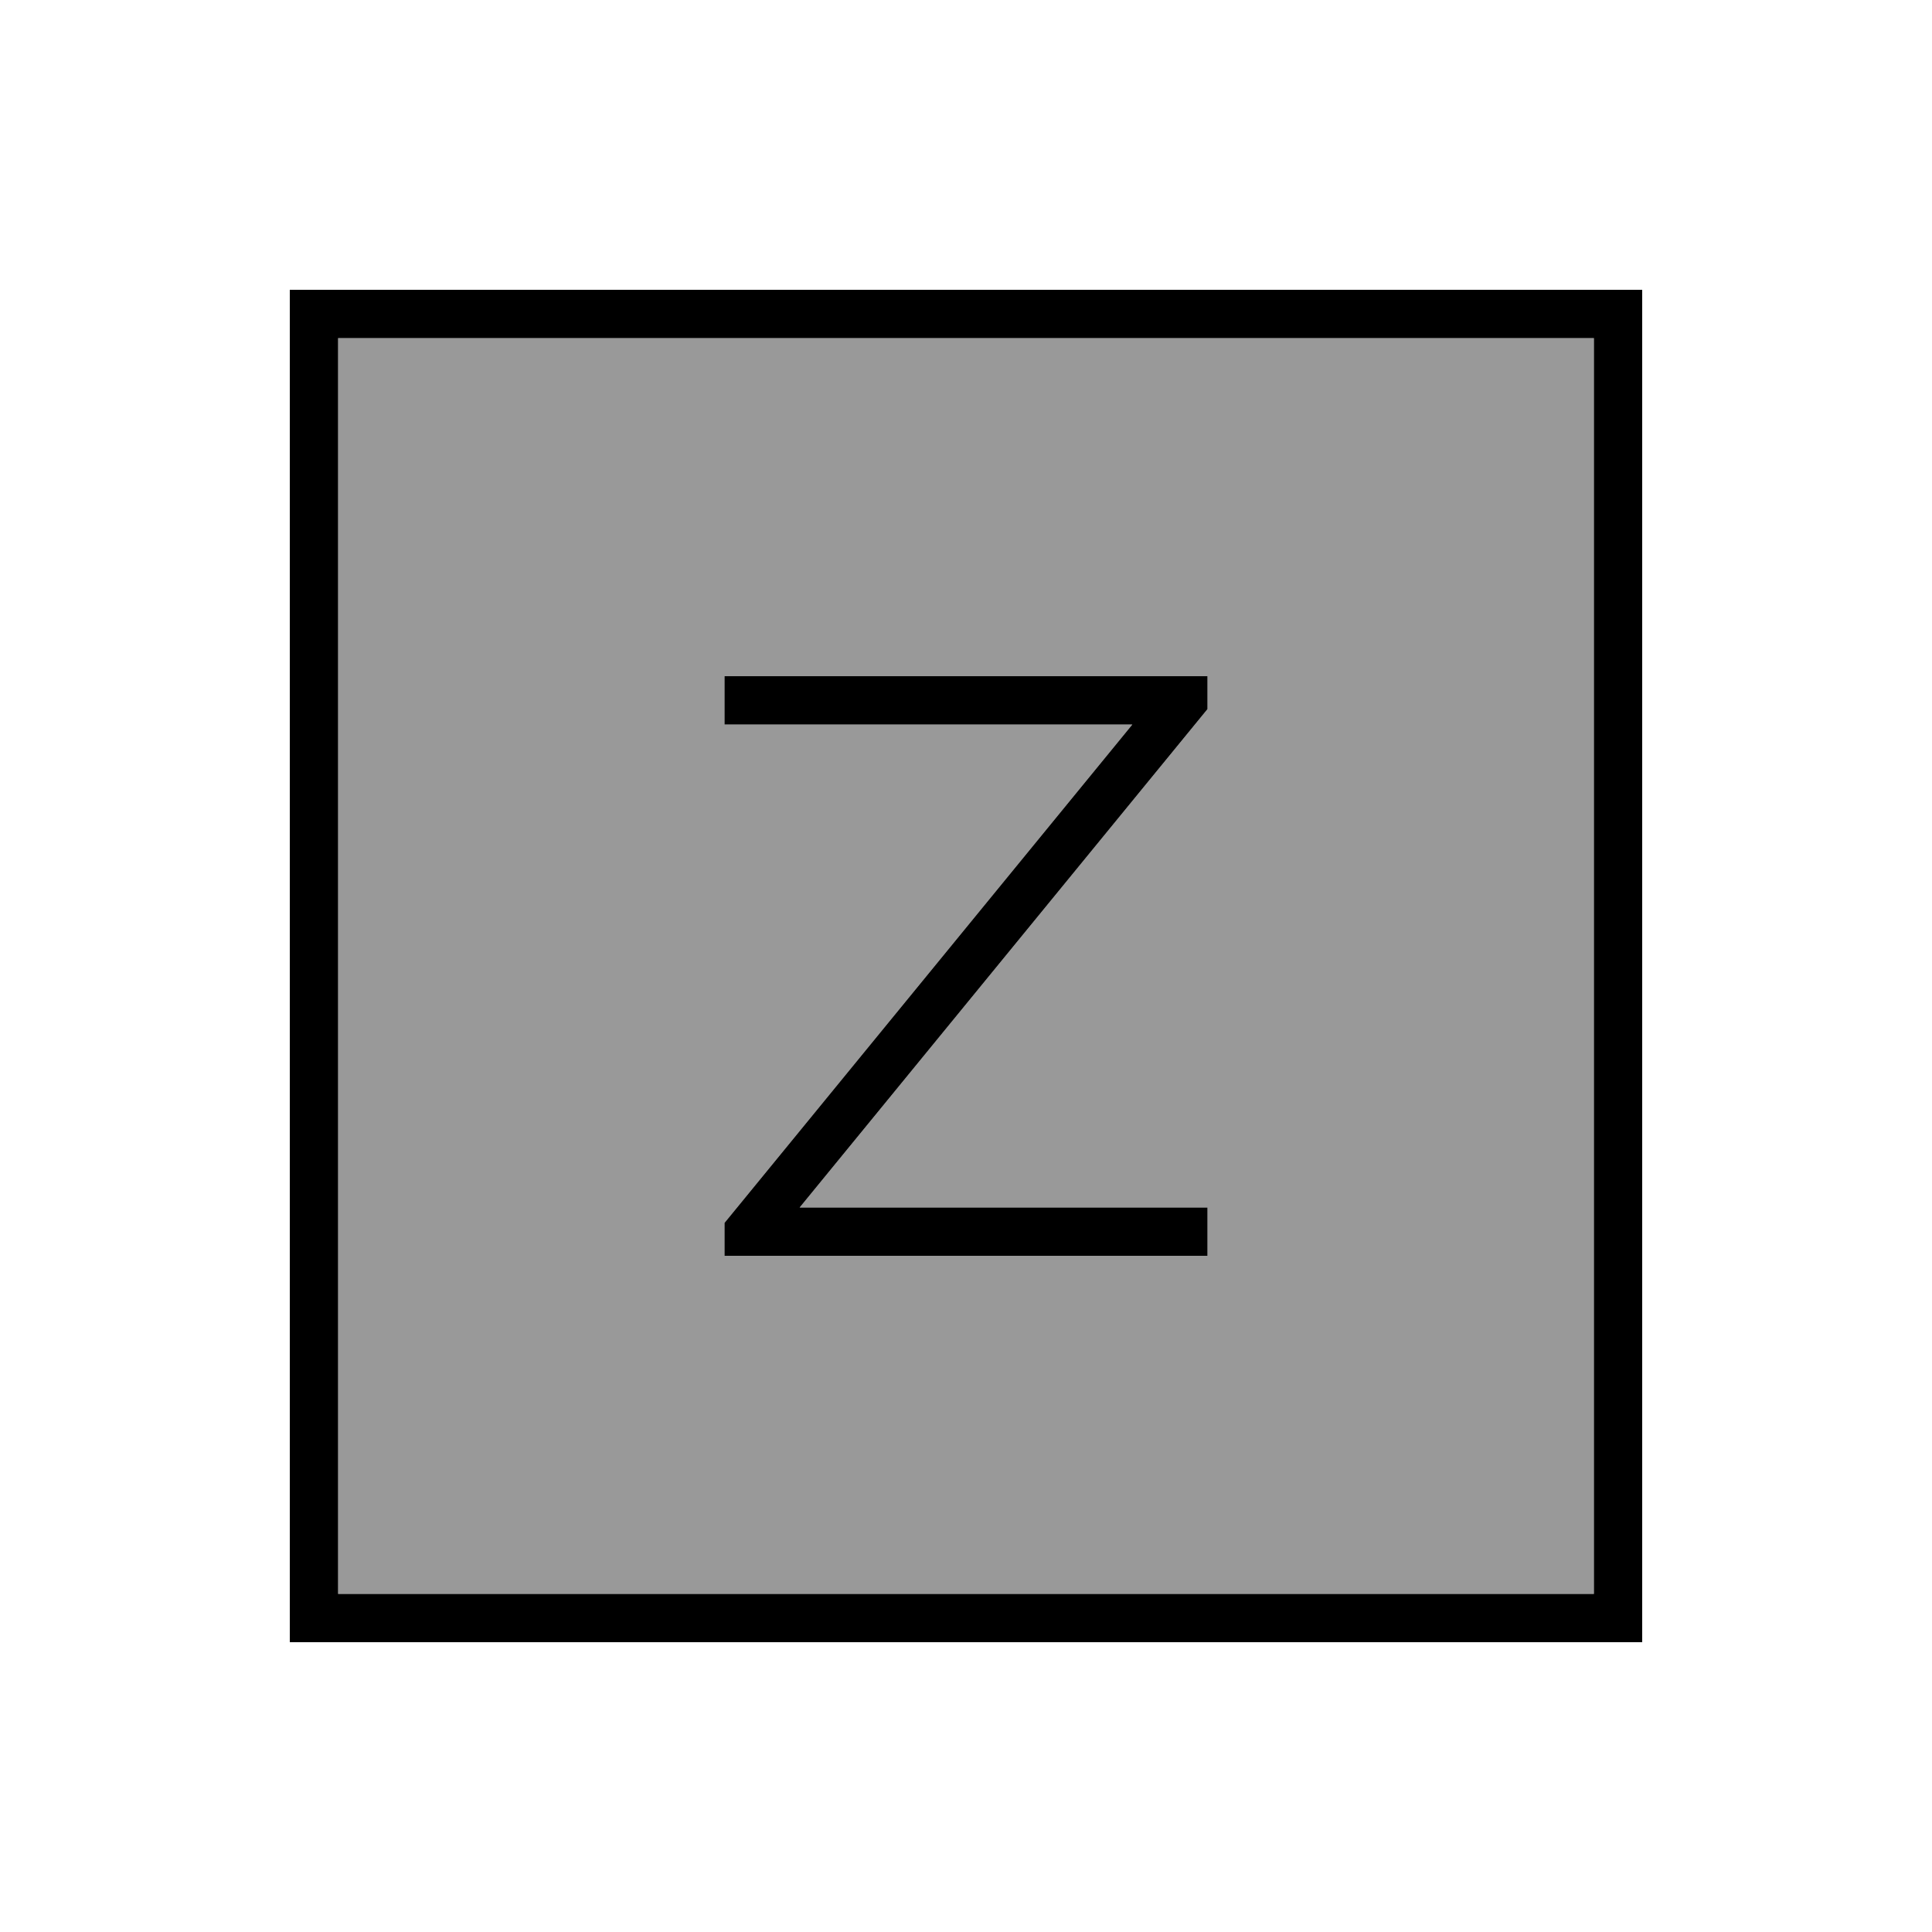<svg xmlns="http://www.w3.org/2000/svg" viewBox="0 0 640 640"><!--! Font Awesome Pro 7.1.0 by @fontawesome - https://fontawesome.com License - https://fontawesome.com/license (Commercial License) Copyright 2025 Fonticons, Inc. --><path opacity=".4" fill="currentColor" d="M112 112L528 112L528 528L112 528L112 112zM240 224L240 240L375.1 240L241.8 402.9L240 405.1L240 416L400 416L400 400L264.9 400L398.2 237.1L400 234.9L400 224L240 224z"/><path fill="currentColor" d="M112 112L112 528L528 528L528 112L112 112zM96 96L544 96L544 544L96 544L96 96zM392 224L400 224L400 234.9L398.2 237.1L264.9 400L400 400L400 416L240 416L240 405.1L241.8 402.9L375.1 240L240 240L240 224L392 224z"/></svg>